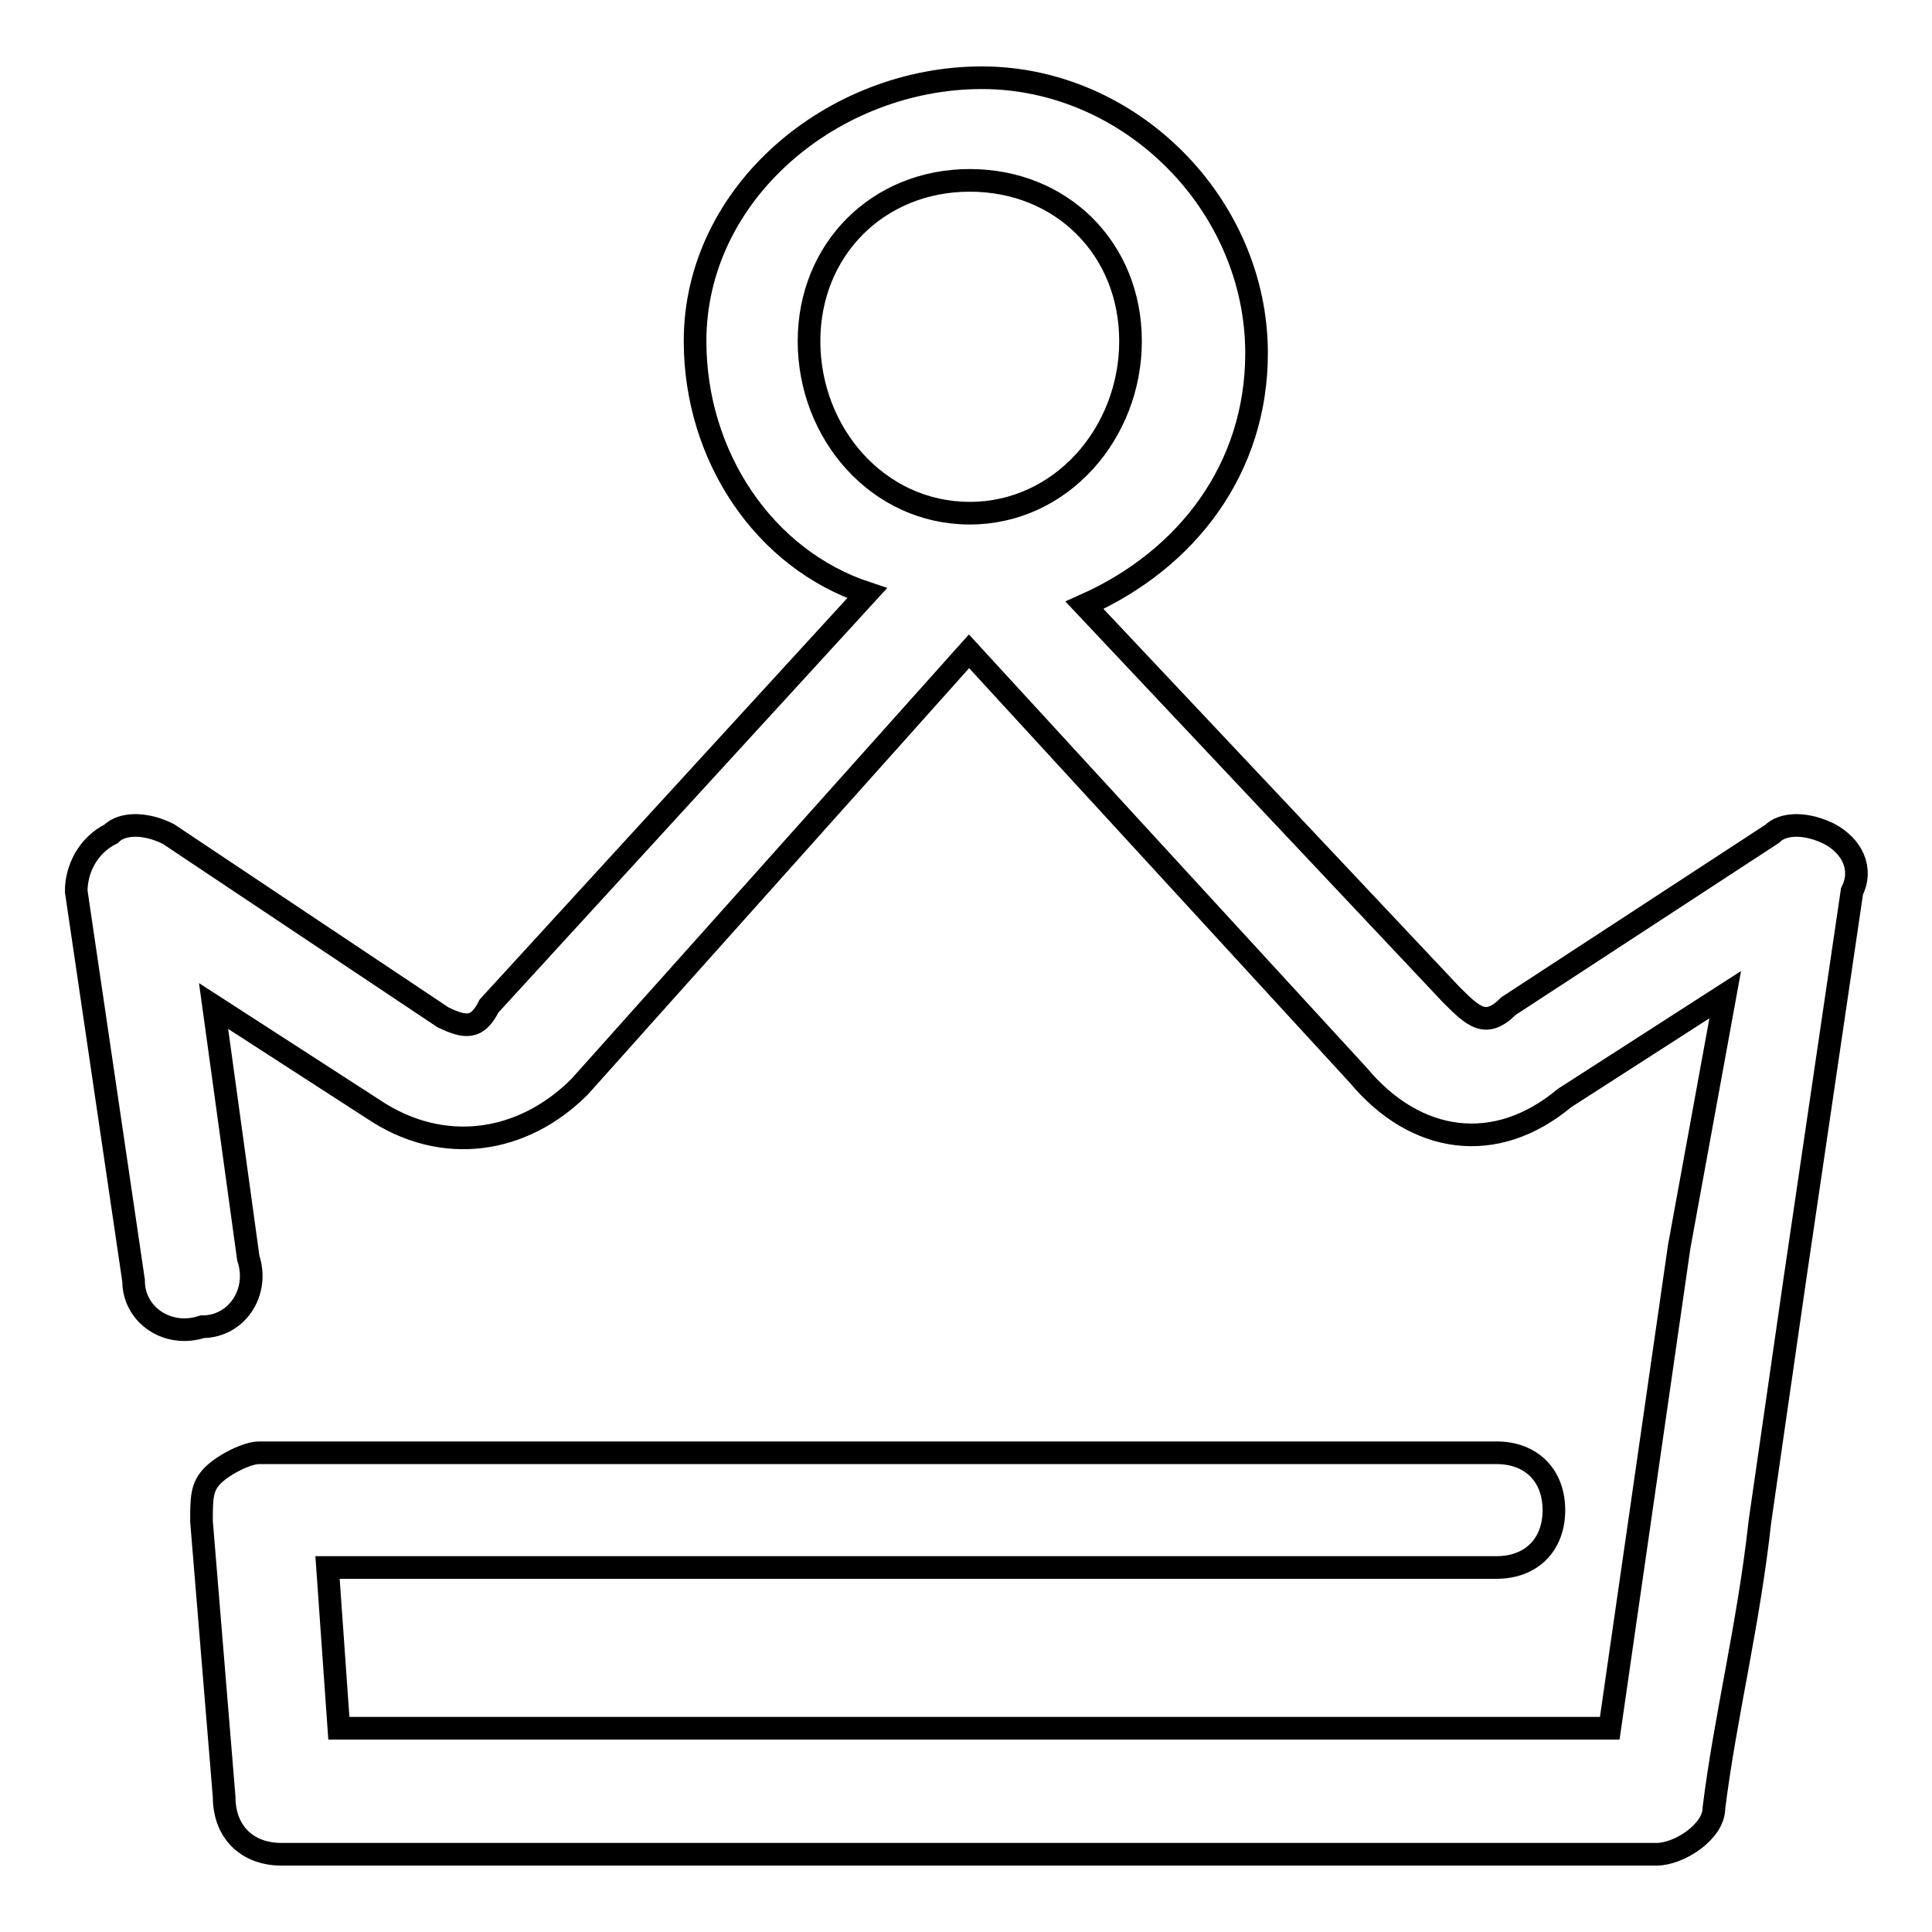 <?xml version="1.0" encoding="utf-8"?>
<!-- Svg Vector Icons : http://www.onlinewebfonts.com/icon -->
<!DOCTYPE svg PUBLIC "-//W3C//DTD SVG 1.1//EN" "http://www.w3.org/Graphics/SVG/1.1/DTD/svg11.dtd">
<svg version="1.1" xmlns="http://www.w3.org/2000/svg" xmlns:xlink="http://www.w3.org/1999/xlink" x="0px" y="0px" viewBox="0 0 256 256" enable-background="new 0 0 256 256" xml:space="preserve">
<g> <path stroke-width="3" fill-opacity="0" stroke="#000000"  d="M242.4,110.5c-3-1.5-6.1-1.5-7.6,0l-34.9,22.8c-3,3-4.6,1.5-7.6-1.5l-48.6-51.6 c13.7-6.1,22.8-18.2,22.8-33.4c0-19.7-16.7-36.5-36.4-36.5c-19.7,0-38,15.2-38,34.9c0,15.2,9.1,28.9,22.8,33.4l-50.1,54.7 c-1.5,3-3,3-6.1,1.5l-36.4-24.3c-3-1.5-6.1-1.5-7.6,0c-3,1.5-4.6,4.6-4.6,7.6l7.6,51.6c0,4.6,4.6,7.6,9.1,6.1 c4.6,0,7.6-4.6,6.1-9.1l-4.6-33.4L49.5,147c9.1,6.1,19.7,4.6,27.3-3l51.6-57.7l51.6,56.2c7.6,9.1,18.2,10.6,27.3,3l21.3-13.7 l-6.1,33.4l-4.6,31.9l-4.6,31.9H44.9l-1.5-21.3h154.9c4.6,0,7.6-3,7.6-7.6c0-4.6-3-7.6-7.6-7.6h-164c-1.5,0-4.6,1.5-6.1,3 c-1.5,1.5-1.5,3-1.5,6.1l3,36.5c0,4.6,3,7.6,7.6,7.6h182.2c3,0,7.6-3,7.6-6.1c1.5-12.1,4.6-24.3,6.1-38l4.6-31.9l7.6-51.6 C246.9,115.1,245.4,112.1,242.4,110.5L242.4,110.5z M107.2,45.2c0-12.1,9.1-21.3,21.3-21.3c12.2,0,21.3,9.1,21.3,21.3 S140.6,68,128.5,68C116.3,68,107.2,57.4,107.2,45.2z"/></g>
</svg>
